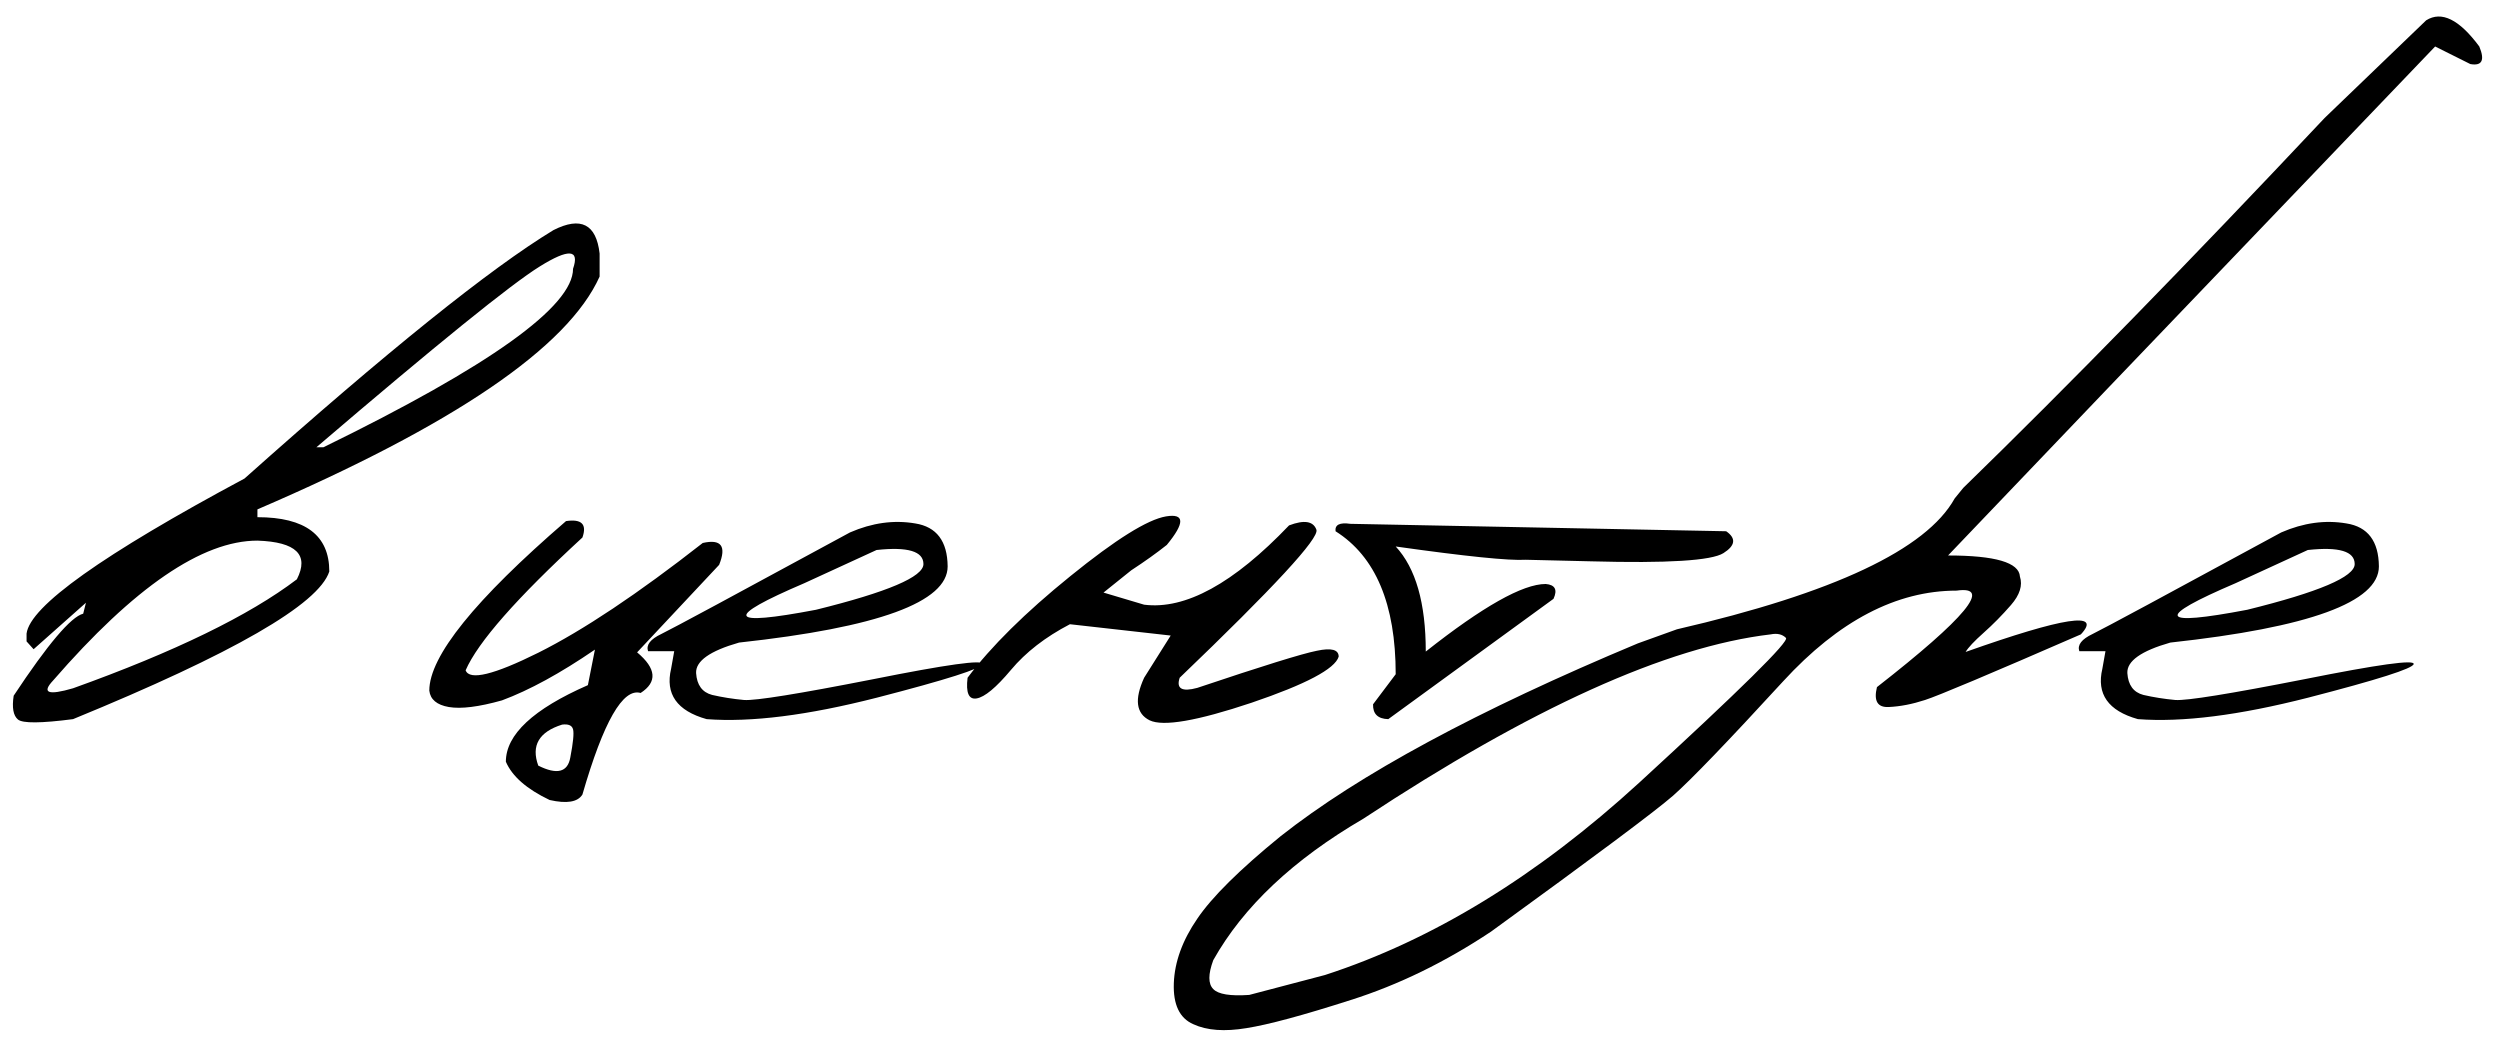 <?xml version="1.0" encoding="UTF-8"?> <svg xmlns="http://www.w3.org/2000/svg" width="200" height="83" viewBox="0 0 200 83" fill="none"><path d="M44.281 18.406C46.469 17.302 47.698 17.927 47.969 20.281V22.125C45.427 27.792 36.302 34 20.594 40.75V41.375C24.427 41.375 26.344 42.823 26.344 45.719C25.49 48.344 18.656 52.281 5.844 57.531C3.281 57.865 1.812 57.875 1.438 57.562C1.062 57.25 0.948 56.615 1.094 55.656C3.823 51.531 5.677 49.344 6.656 49.094L6.875 48.219L2.688 51.938L2.125 51.312V50.688C2.396 48.5 8.208 44.365 19.562 38.281C30.958 28.115 39.198 21.49 44.281 18.406ZM25.312 35.781H25.875C39.188 29.281 45.844 24.521 45.844 21.5C46.385 19.938 45.5 19.875 43.188 21.312C40.896 22.729 34.938 27.552 25.312 35.781ZM4.25 54.438C3.312 55.438 3.844 55.646 5.844 55.062C13.969 52.146 19.938 49.24 23.75 46.344C24.75 44.385 23.698 43.354 20.594 43.25C16.177 43.25 10.729 46.979 4.25 54.438ZM45.281 41.688C46.531 41.5 46.969 41.938 46.594 43C41.344 47.833 38.229 51.375 37.25 53.625C37.562 54.458 39.5 53.99 43.062 52.219C46.646 50.427 51.031 47.5 56.219 43.438C57.698 43.104 58.135 43.688 57.531 45.188L50.969 52.188C52.51 53.479 52.604 54.562 51.25 55.438C49.833 55.021 48.281 57.729 46.594 63.562C46.219 64.167 45.344 64.312 43.969 64C42.135 63.125 40.969 62.104 40.469 60.938C40.469 58.771 42.656 56.729 47.031 54.812L47.594 51.969C44.823 53.865 42.344 55.219 40.156 56.031C38.302 56.552 36.885 56.729 35.906 56.562C34.948 56.396 34.427 55.958 34.344 55.25C34.344 52.5 37.99 47.979 45.281 41.688ZM43.062 61.25C44.562 62 45.417 61.781 45.625 60.594C45.854 59.406 45.927 58.656 45.844 58.344C45.76 58.031 45.469 57.906 44.969 57.969C43.115 58.552 42.479 59.646 43.062 61.25ZM68 42.594C69.771 41.823 71.51 41.583 73.219 41.875C74.927 42.146 75.792 43.292 75.812 45.312C75.812 48.167 70.25 50.198 59.125 51.406C56.792 52.073 55.646 52.885 55.688 53.844C55.75 54.802 56.177 55.385 56.969 55.594C57.781 55.781 58.635 55.917 59.531 56C60.448 56.062 63.875 55.51 69.812 54.344C75.75 53.156 78.677 52.75 78.594 53.125C78.531 53.479 75.719 54.375 70.156 55.812C64.615 57.229 60.073 57.802 56.531 57.531C54.156 56.865 53.208 55.521 53.688 53.5L53.938 52.094H51.844C51.677 51.594 52.031 51.135 52.906 50.719C53.802 50.281 58.833 47.573 68 42.594ZM64.344 46.656C57.865 49.427 58.177 50.135 65.281 48.781C71.01 47.365 73.875 46.146 73.875 45.125C73.875 44.104 72.625 43.729 70.125 44L64.344 46.656ZM103.125 42.031C104.333 41.573 105.062 41.688 105.312 42.375C105.562 43.042 101.917 46.99 94.375 54.219C94.083 55.094 94.552 55.365 95.781 55.031C100.99 53.281 104.177 52.292 105.344 52.062C106.51 51.812 107.094 51.969 107.094 52.531C106.802 53.51 104.479 54.74 100.125 56.219C95.771 57.677 93.052 58.146 91.969 57.625C90.885 57.083 90.74 55.948 91.531 54.219L93.656 50.844L85.594 49.938C83.635 50.958 82.062 52.177 80.875 53.594C79.688 55.01 78.771 55.771 78.125 55.875C77.5 55.979 77.26 55.427 77.406 54.219C79.281 51.719 82.021 49.01 85.625 46.094C89.25 43.156 91.802 41.562 93.281 41.312C94.781 41.062 94.802 41.823 93.344 43.594C92.531 44.24 91.583 44.917 90.5 45.625L88.281 47.406L91.531 48.375C94.823 48.792 98.688 46.677 103.125 42.031ZM108.031 41.906L138.094 42.5C138.906 43.062 138.833 43.646 137.875 44.25C136.917 44.854 133.385 45.073 127.281 44.906L122.062 44.781C120.729 44.865 117.26 44.51 111.656 43.719C113.26 45.448 114.062 48.25 114.062 52.125C118.625 48.521 121.823 46.719 123.656 46.719C124.406 46.781 124.615 47.177 124.281 47.906L111.062 57.531C110.229 57.51 109.823 57.115 109.844 56.344L111.656 53.938C111.656 48.333 110.052 44.521 106.844 42.5C106.781 41.979 107.177 41.781 108.031 41.906ZM194.094 1.625C195.323 0.854 196.74 1.552 198.344 3.719C198.802 4.823 198.562 5.292 197.625 5.125L194.812 3.719L168.594 31.094L155.844 44.438C159.615 44.438 161.531 45 161.594 46.125C161.823 46.833 161.583 47.594 160.875 48.406C160.167 49.219 159.438 49.958 158.688 50.625C157.938 51.292 157.458 51.802 157.25 52.156C165.125 49.365 168.198 48.896 166.469 50.75C159.198 53.917 155.042 55.667 154 56C152.979 56.333 152.01 56.521 151.094 56.562C150.198 56.604 149.885 56.073 150.156 54.969C157.281 49.406 159.406 46.833 156.531 47.25C151.719 47.25 147.094 49.667 142.656 54.5C138.219 59.333 135.281 62.385 133.844 63.656C132.406 64.906 127.552 68.531 119.281 74.531C115.615 76.969 111.875 78.792 108.062 80C104.229 81.229 101.448 81.979 99.719 82.25C97.969 82.542 96.552 82.438 95.469 81.938C94.365 81.458 93.844 80.365 93.906 78.656C93.969 76.948 94.594 75.229 95.781 73.5C96.948 71.771 99.167 69.573 102.438 66.906C108.688 61.969 118.219 56.823 131.031 51.469L134.156 50.344C146.698 47.448 154.104 43.958 156.375 39.875L157.062 39.031C165.458 30.865 175.094 21 185.969 9.438L194.094 1.625ZM97.062 79.125C97.458 79.542 98.417 79.698 99.938 79.594L106 78C114.604 75.208 122.979 70.083 131.125 62.625C139.25 55.167 143.167 51.302 142.875 51.031C142.583 50.74 142.177 50.646 141.656 50.75C133.344 51.729 122.479 56.646 109.062 65.5C103.458 68.771 99.458 72.542 97.062 76.812C96.646 77.938 96.646 78.708 97.062 79.125ZM182.5 42.594C184.271 41.823 186.01 41.583 187.719 41.875C189.427 42.146 190.292 43.292 190.312 45.312C190.312 48.167 184.75 50.198 173.625 51.406C171.292 52.073 170.146 52.885 170.188 53.844C170.25 54.802 170.677 55.385 171.469 55.594C172.281 55.781 173.135 55.917 174.031 56C174.948 56.062 178.375 55.51 184.312 54.344C190.25 53.156 193.177 52.75 193.094 53.125C193.031 53.479 190.219 54.375 184.656 55.812C179.115 57.229 174.573 57.802 171.031 57.531C168.656 56.865 167.708 55.521 168.188 53.5L168.438 52.094H166.344C166.177 51.594 166.531 51.135 167.406 50.719C168.302 50.281 173.333 47.573 182.5 42.594ZM178.844 46.656C172.365 49.427 172.677 50.135 179.781 48.781C185.51 47.365 188.375 46.146 188.375 45.125C188.375 44.104 187.125 43.729 184.625 44L178.844 46.656Z" fill="black"></path></svg> 